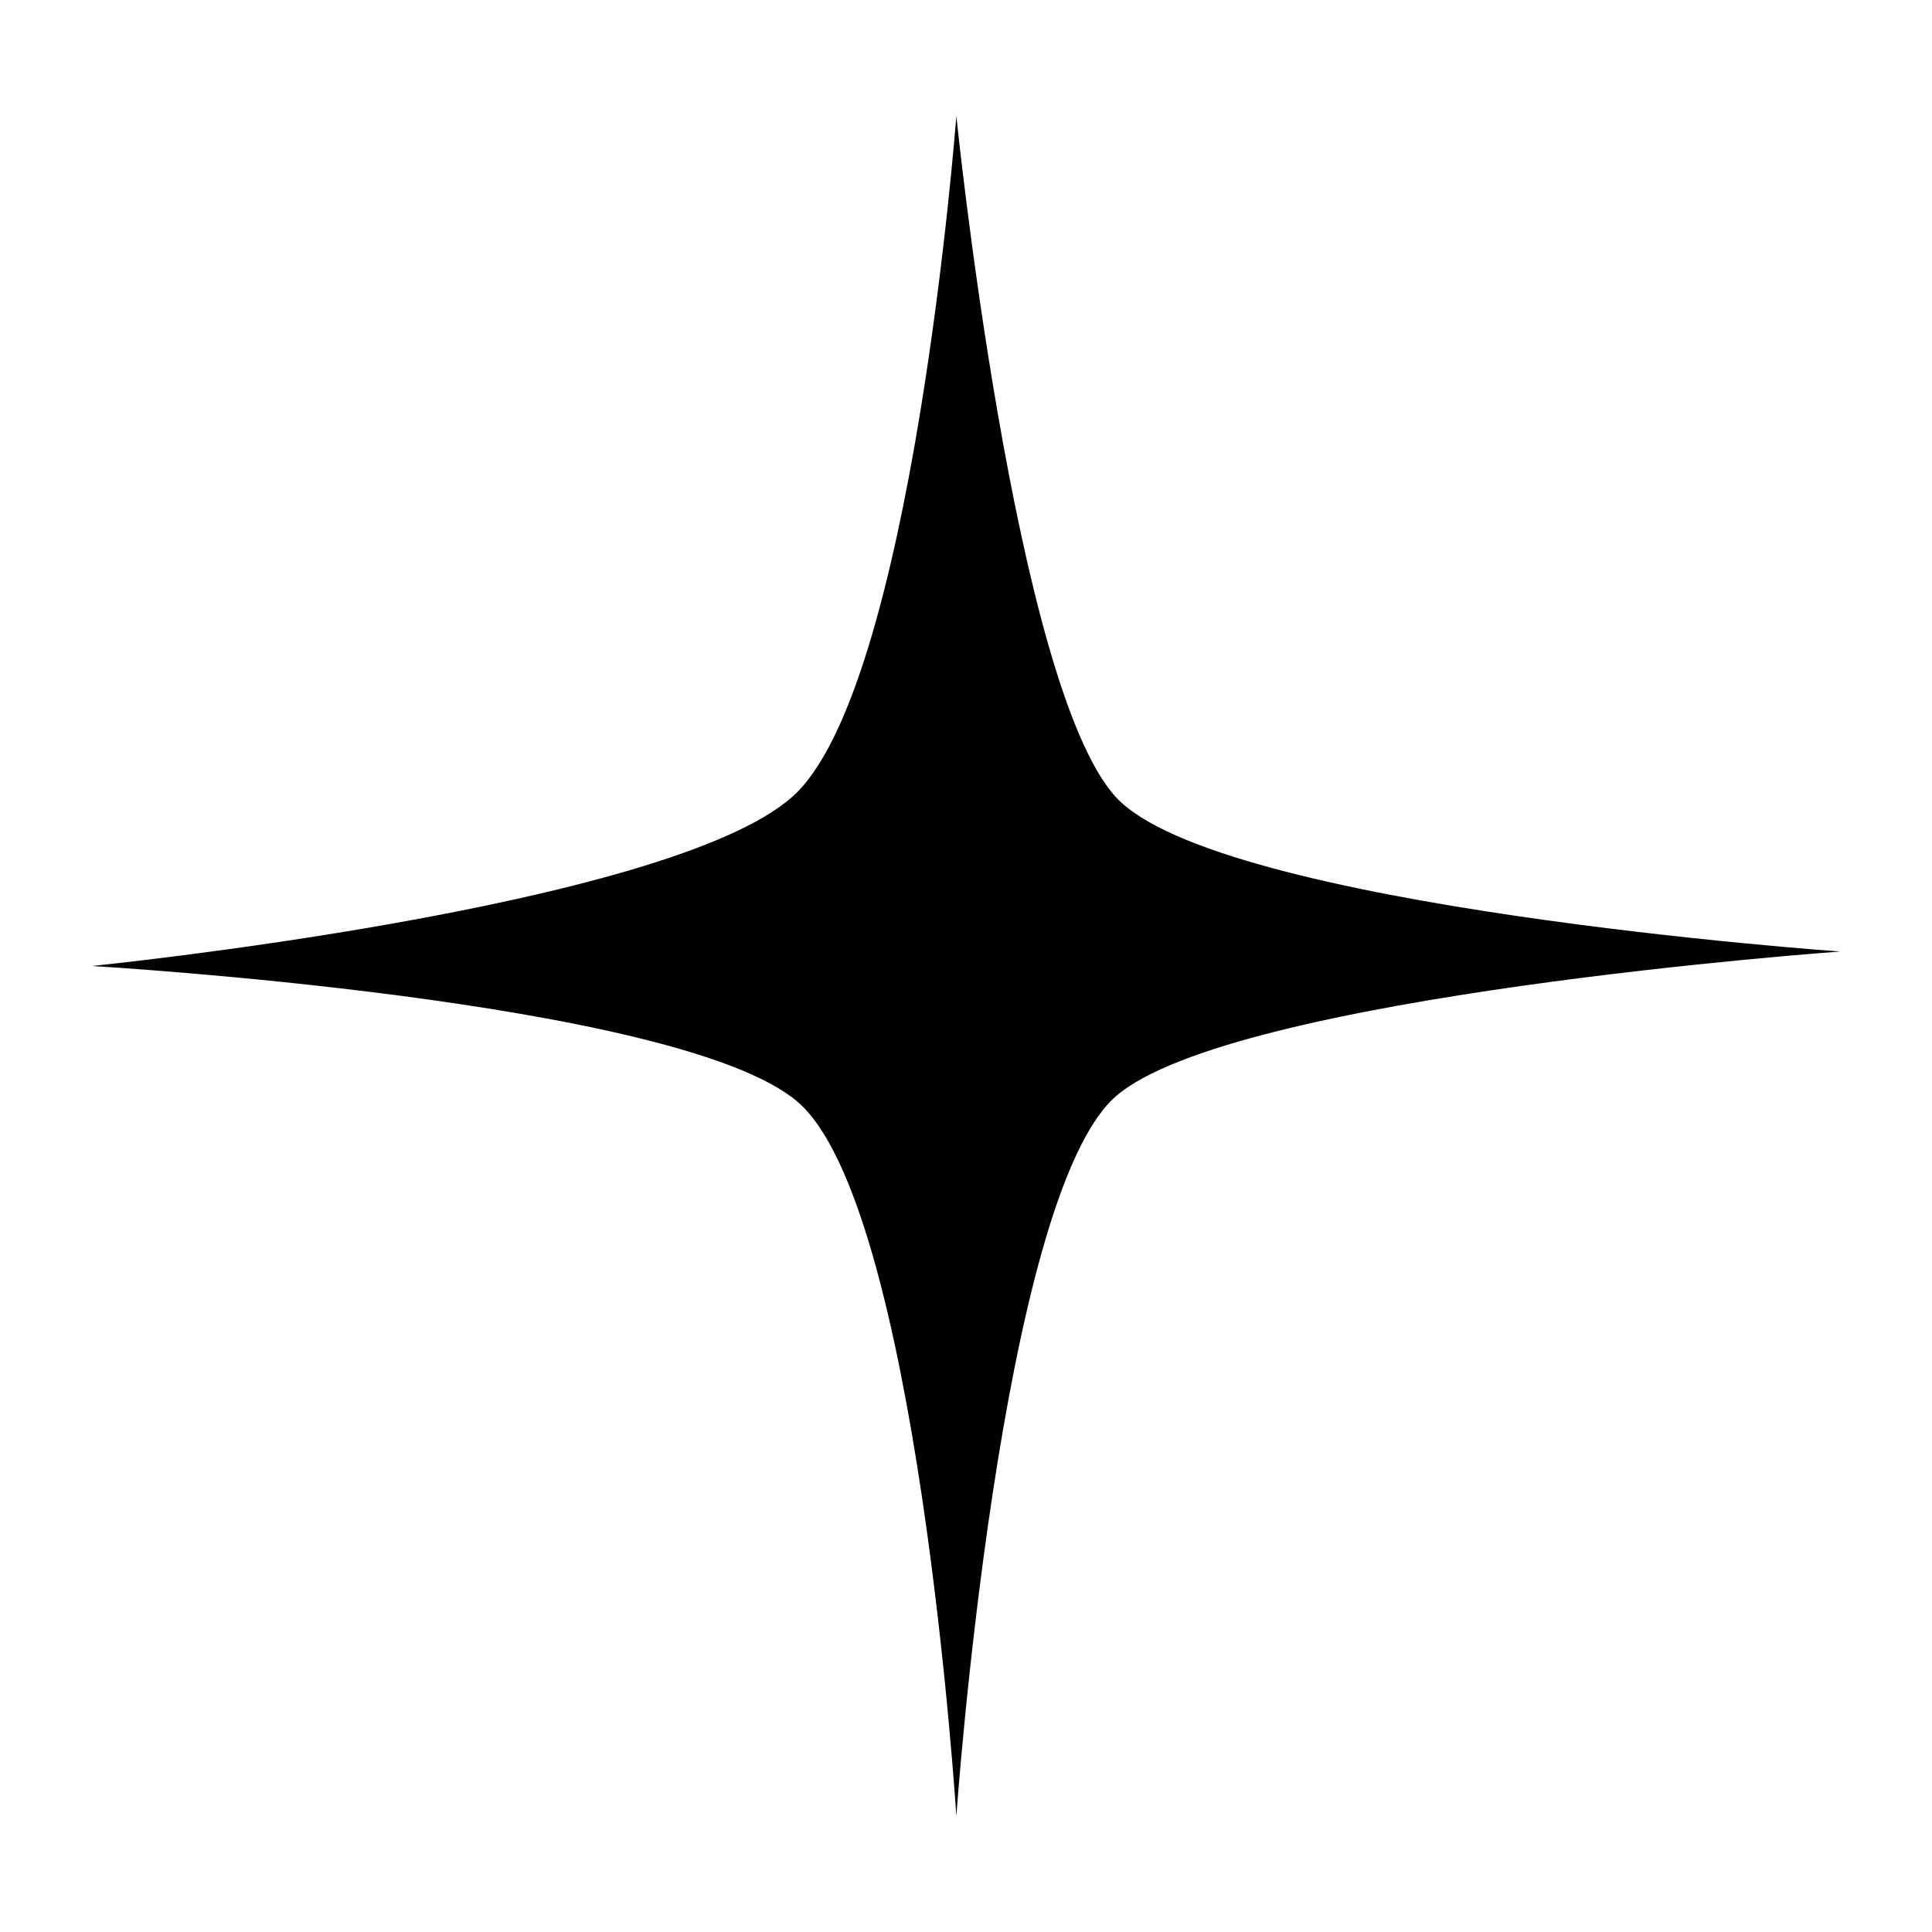 <svg xmlns="http://www.w3.org/2000/svg" xmlns:xlink="http://www.w3.org/1999/xlink" id="Layer_1" x="0px" y="0px" viewBox="0 0 40 40" xml:space="preserve"><g id="Layer_2_1_">	<g id="Layer_1-2">		<path d="M23.1,16.5c2.1,2.3,15,3.2,15,3.2s-12.6,0.9-15,3s-3.3,14.9-3.3,14.9S19,24.9,16.5,22.8S1.9,20,1.9,20s11.9-1.2,14.5-3.5   c2.5-2.2,3.4-14.1,3.4-14.1S21,14.2,23.1,16.5"></path>	</g></g></svg>